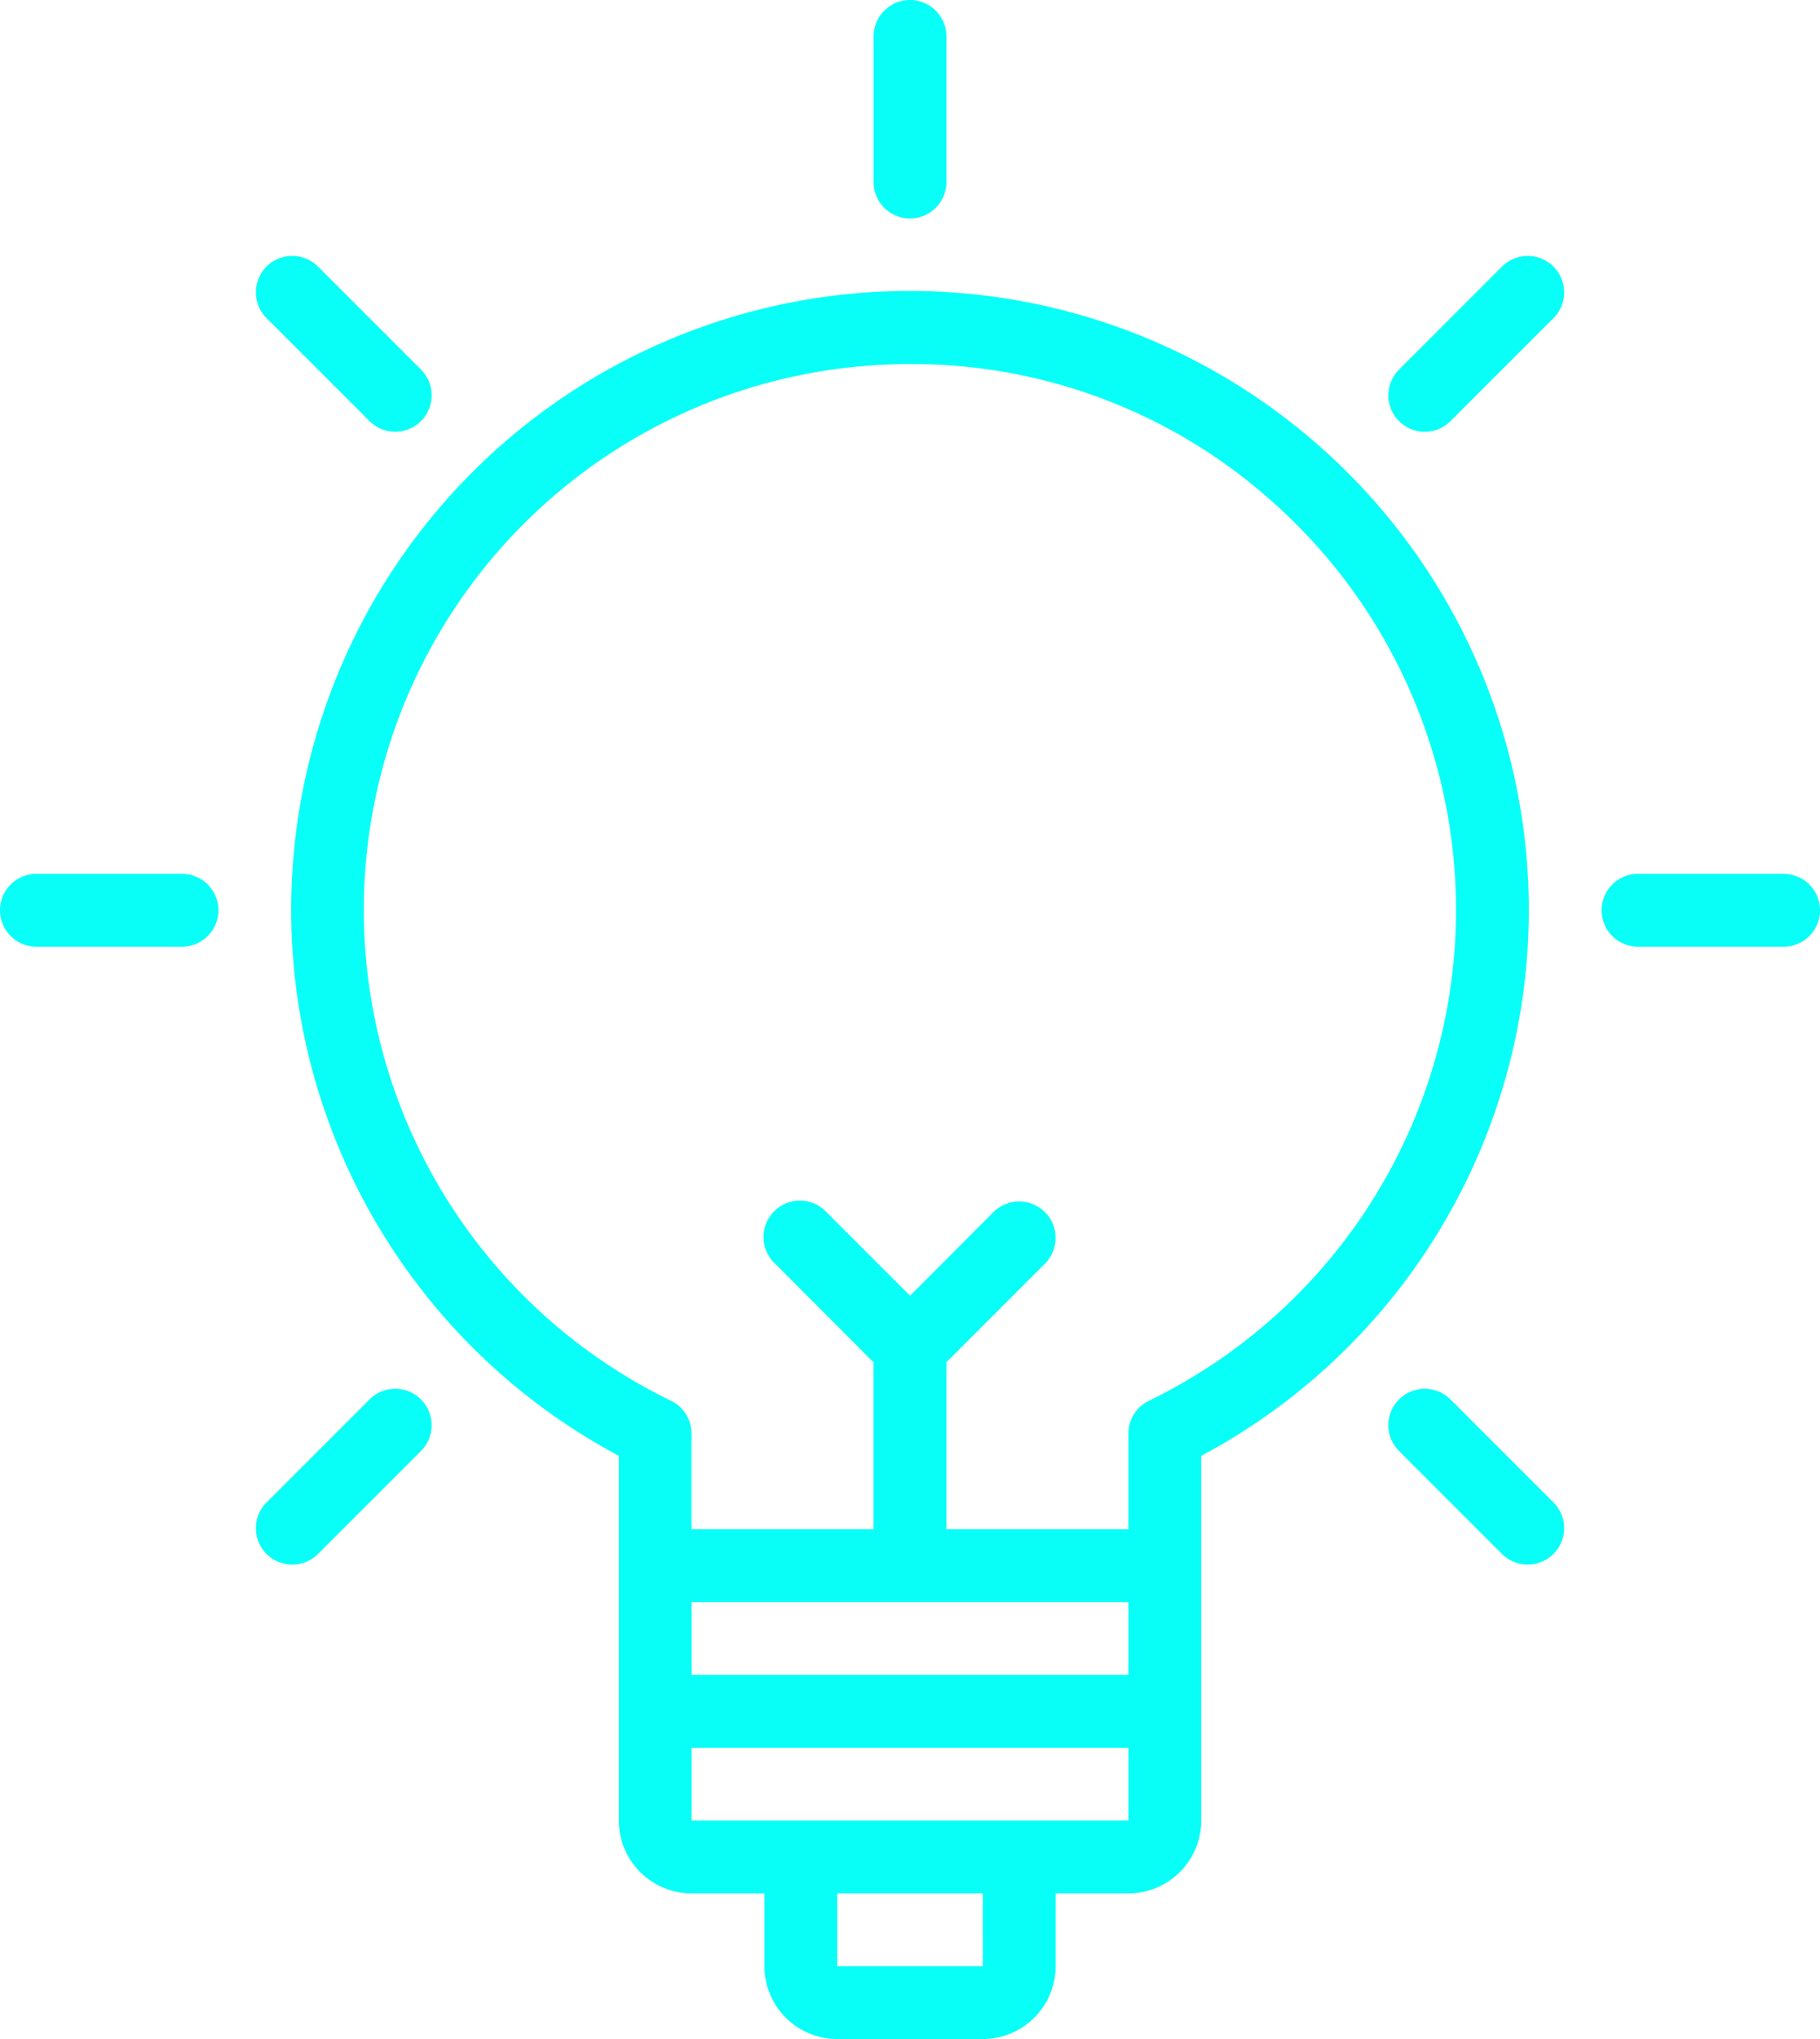 <svg xmlns="http://www.w3.org/2000/svg" width="74.696" height="83.66" viewBox="0 0 74.696 83.66">
  <g id="Idea" transform="translate(-7 -4)">
    <path id="Path_43" data-name="Path 43" d="M57.332,18.473A25.388,25.388,0,1,0,28.447,59.784V74.75a2.991,2.991,0,0,0,2.988,2.988h2.988v2.988a2.991,2.991,0,0,0,2.988,2.988h5.976a2.991,2.991,0,0,0,2.988-2.988V77.738h2.988a2.991,2.991,0,0,0,2.988-2.988V59.785a25.373,25.373,0,0,0,4.982-41.311Zm-7.97,47.313v2.988H31.435V65.786ZM43.388,80.725H37.41V77.738h5.976ZM44.88,74.75H31.435V71.762H49.362V74.75ZM50.2,57.528a1.492,1.492,0,0,0-.839,1.342V62.8h-7.47V55.947L45.936,51.9a1.494,1.494,0,1,0-2.113-2.113L40.4,53.216l-3.426-3.425A1.494,1.494,0,1,0,34.86,51.9L38.9,55.947V62.8h-7.47V58.87a1.492,1.492,0,0,0-.839-1.342A22.394,22.394,0,0,1,37.83,15.136a23.492,23.492,0,0,1,2.6-.145A22.152,22.152,0,0,1,55.339,20.7,22.386,22.386,0,0,1,50.2,57.528Z" transform="translate(3.95 3.947)" fill="#08fff7"/>
    <path id="Path_44" data-name="Path 44" d="M32.494,12.964a1.494,1.494,0,0,0,1.494-1.494V5.494a1.494,1.494,0,0,0-2.988,0V11.47A1.494,1.494,0,0,0,32.494,12.964Z" transform="translate(11.854)" fill="#08fff7"/>
    <path id="Path_45" data-name="Path 45" d="M18.693,17.805a1.494,1.494,0,1,0,2.113-2.113l-4.226-4.226a1.494,1.494,0,1,0-2.113,2.113Z" transform="translate(3.472 3.472)" fill="#08fff7"/>
    <path id="Path_46" data-name="Path 46" d="M14.47,28H8.494a1.494,1.494,0,0,0,0,2.988H14.47a1.494,1.494,0,0,0,0-2.988Z" transform="translate(0 11.854)" fill="#08fff7"/>
    <path id="Path_47" data-name="Path 47" d="M18.693,42.58l-4.226,4.226a1.494,1.494,0,1,0,2.113,2.113l4.226-4.226a1.494,1.494,0,1,0-2.113-2.113Z" transform="translate(3.472 18.839)" fill="#08fff7"/>
    <path id="Path_48" data-name="Path 48" d="M49.806,11.467,45.58,15.693a1.494,1.494,0,1,0,2.113,2.113l4.226-4.226a1.494,1.494,0,1,0-2.113-2.113Z" transform="translate(18.839 3.472)" fill="#08fff7"/>
    <path id="Path_49" data-name="Path 49" d="M47.692,42.58a1.494,1.494,0,1,0-2.113,2.113l4.226,4.226a1.494,1.494,0,1,0,2.113-2.113Z" transform="translate(18.839 18.839)" fill="#08fff7"/>
    <path id="Path_50" data-name="Path 50" d="M58.47,28H52.494a1.494,1.494,0,0,0,0,2.988H58.47a1.494,1.494,0,0,0,0-2.988Z" transform="translate(21.733 11.854)" fill="#08fff7"/>
  </g>
</svg>

